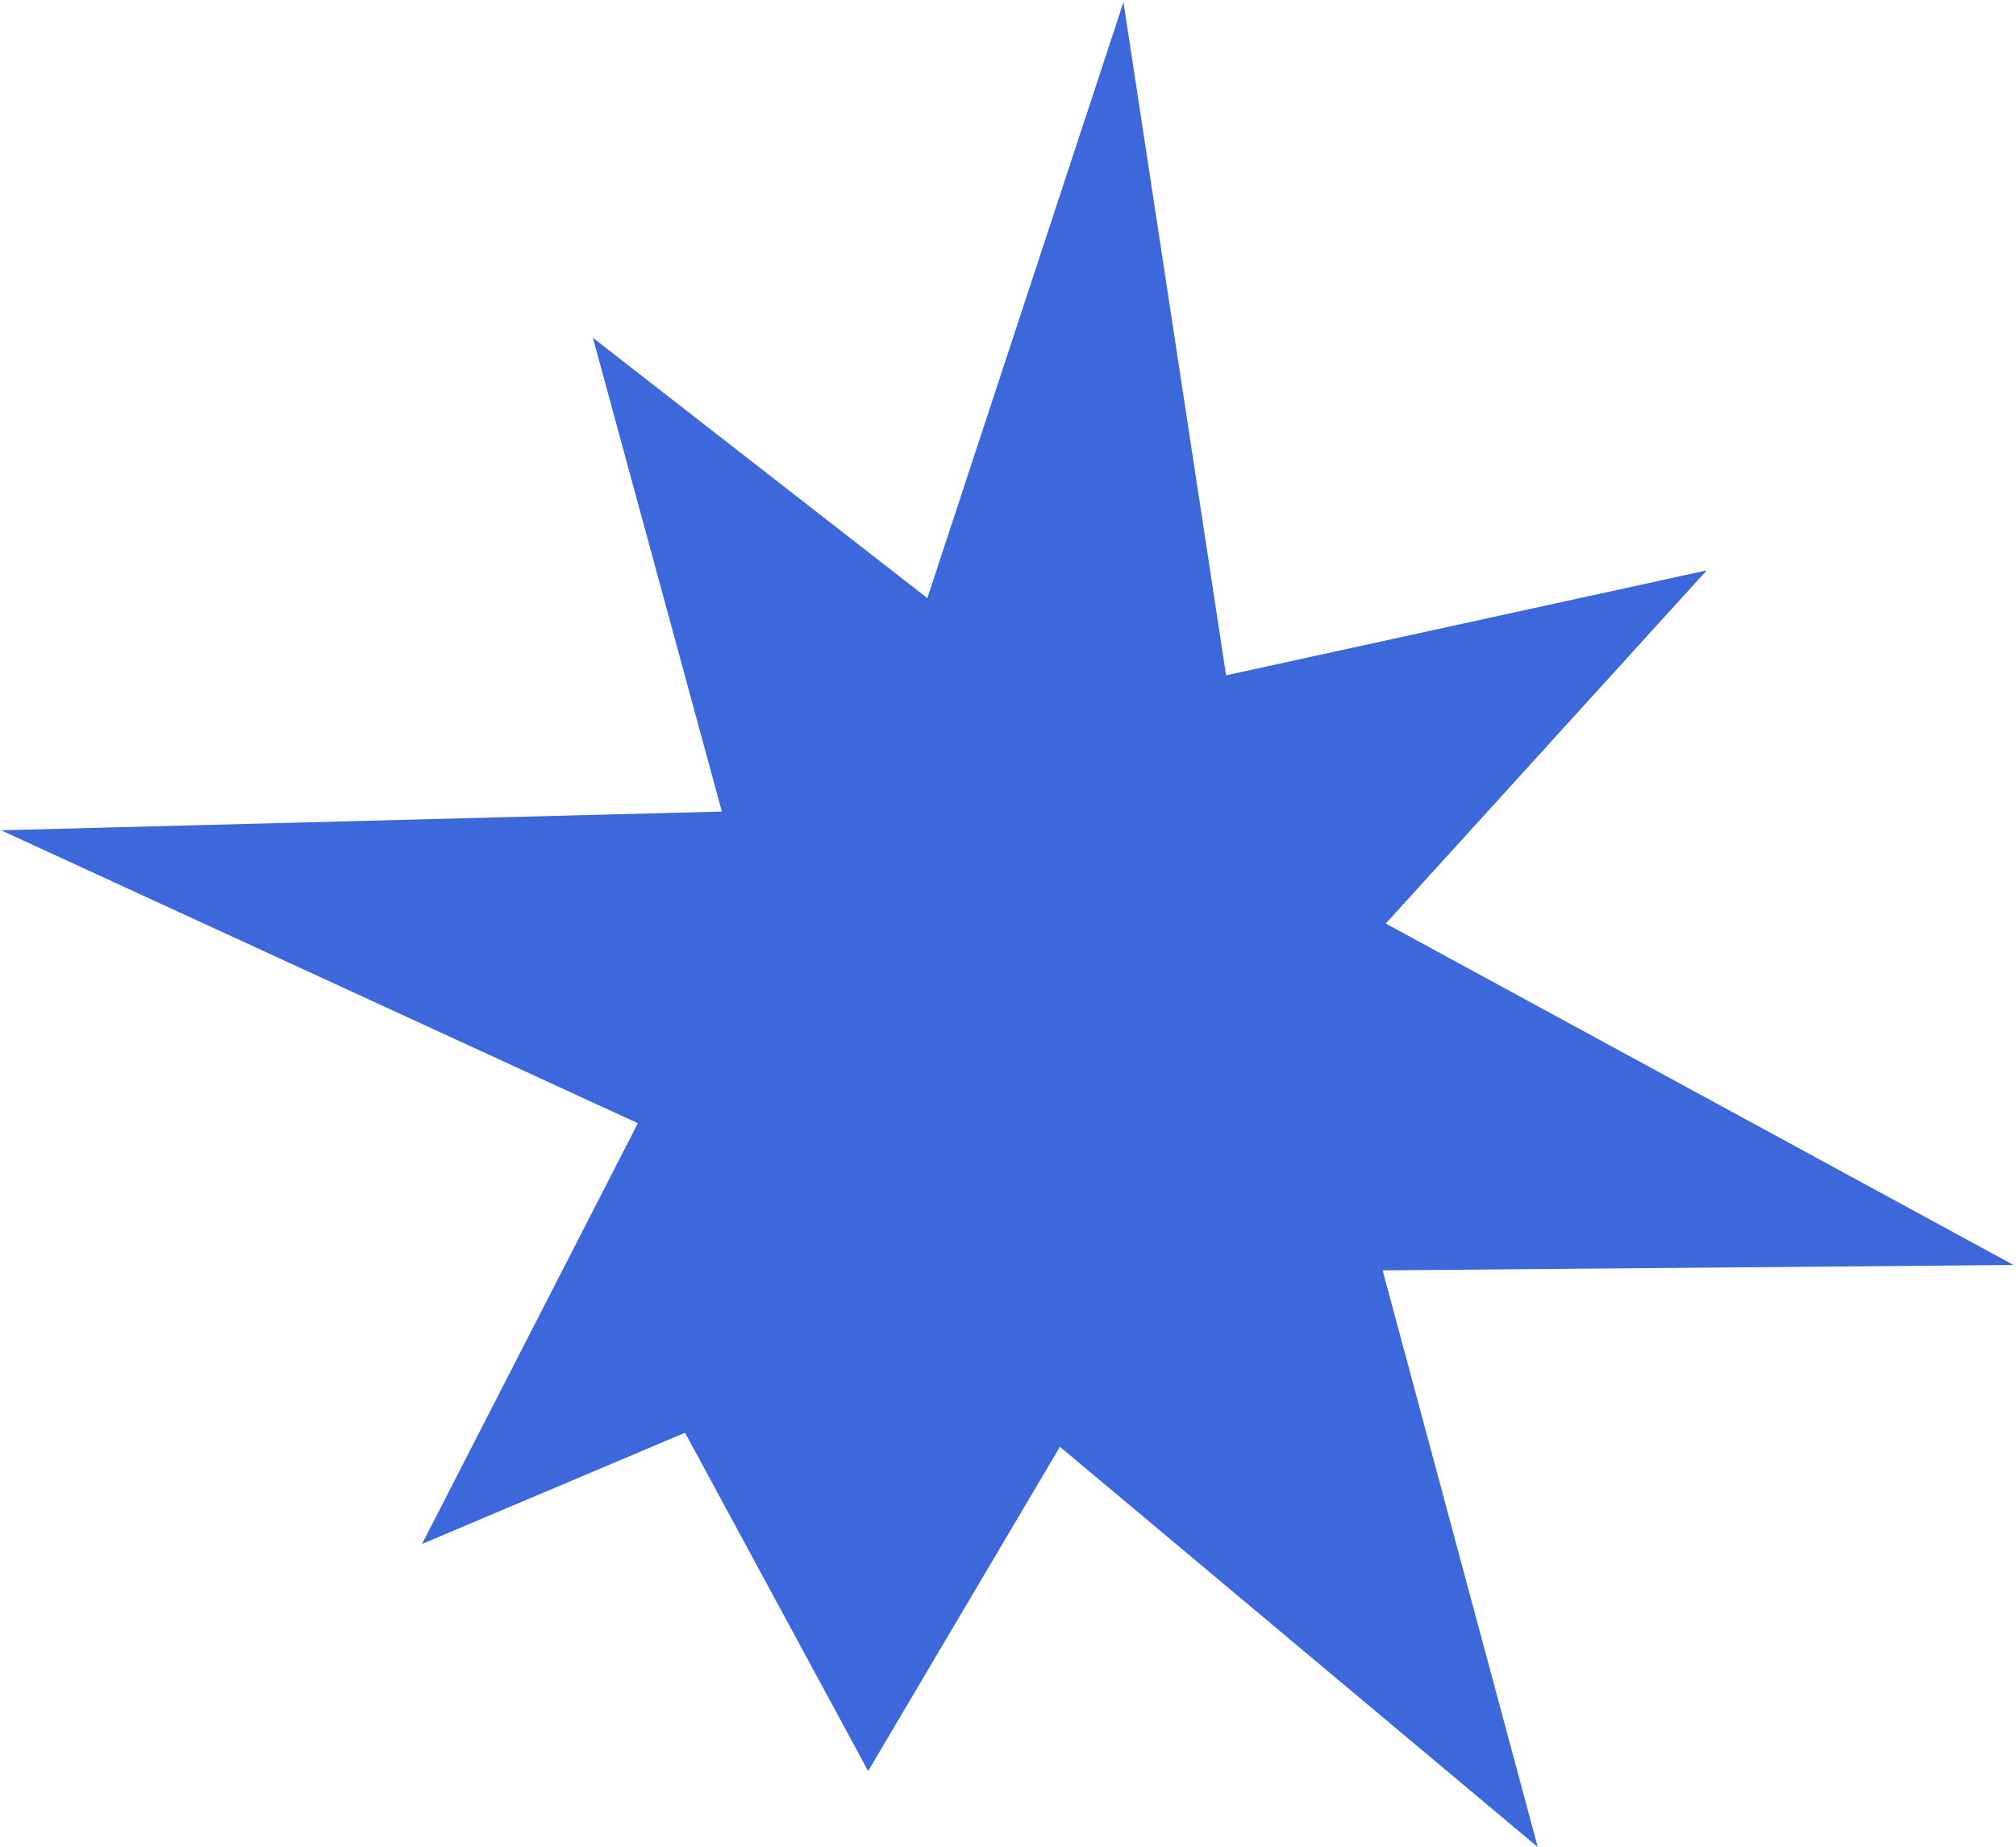 <?xml version="1.0" encoding="UTF-8"?> <svg xmlns="http://www.w3.org/2000/svg" width="515" height="472" viewBox="0 0 515 472" fill="none"><path d="M151.454 86.31L236.899 152.83L286.996 0.543L313.214 172.557L435.994 145.743L354.001 235.984L514.377 323.233L353.203 324.606L392.83 471.96L270.763 369.677L221.77 452.532L174.998 366.092L107.809 394.513L162.944 287.005L0.271 212.154L184.403 207.363L151.454 86.31Z" fill="#3C68DC"></path></svg> 